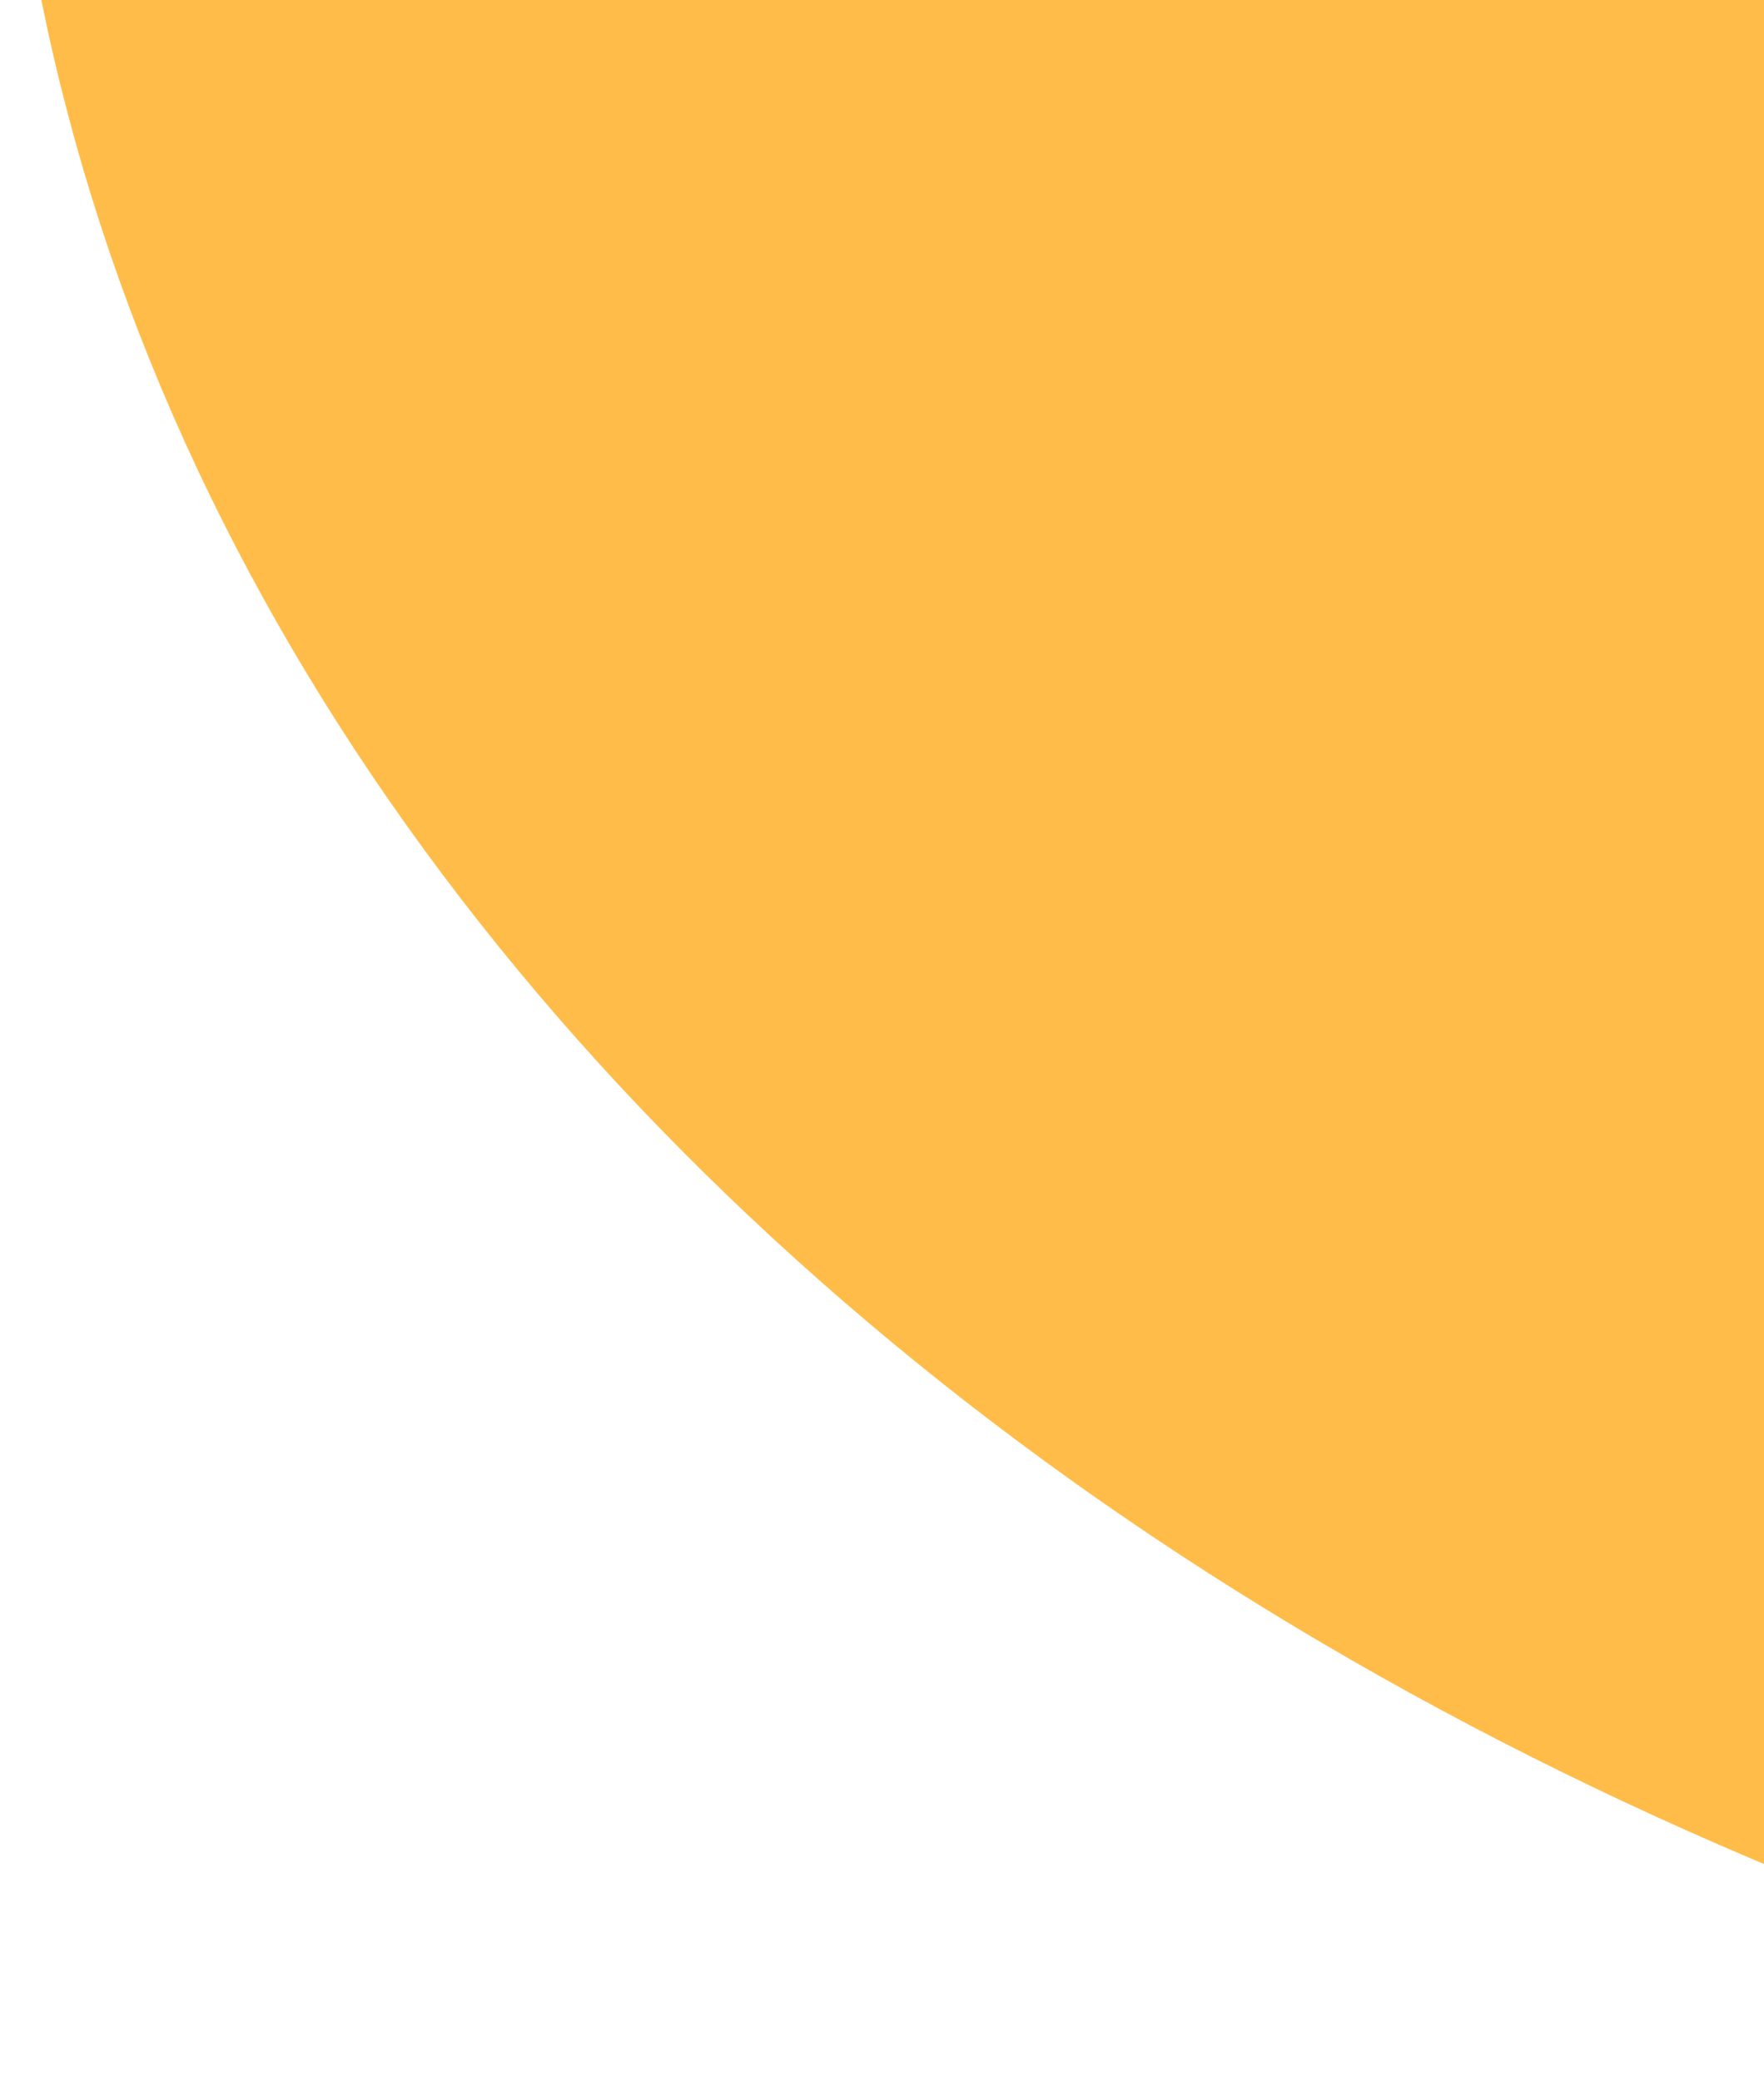 <svg width="256" height="302" viewBox="0 0 256 302" fill="none" xmlns="http://www.w3.org/2000/svg">
<g clip-path="url(#clip0_333_1268)">
<path d="M485 318V0H6C41.587 176.455 241.399 312.542 485 318Z" fill="#FFBC48"/>
</g>
<defs>
<clipPath id="clip0_333_1268">
<rect width="256" height="302" fill="white"/>
</clipPath>
</defs>
</svg>
